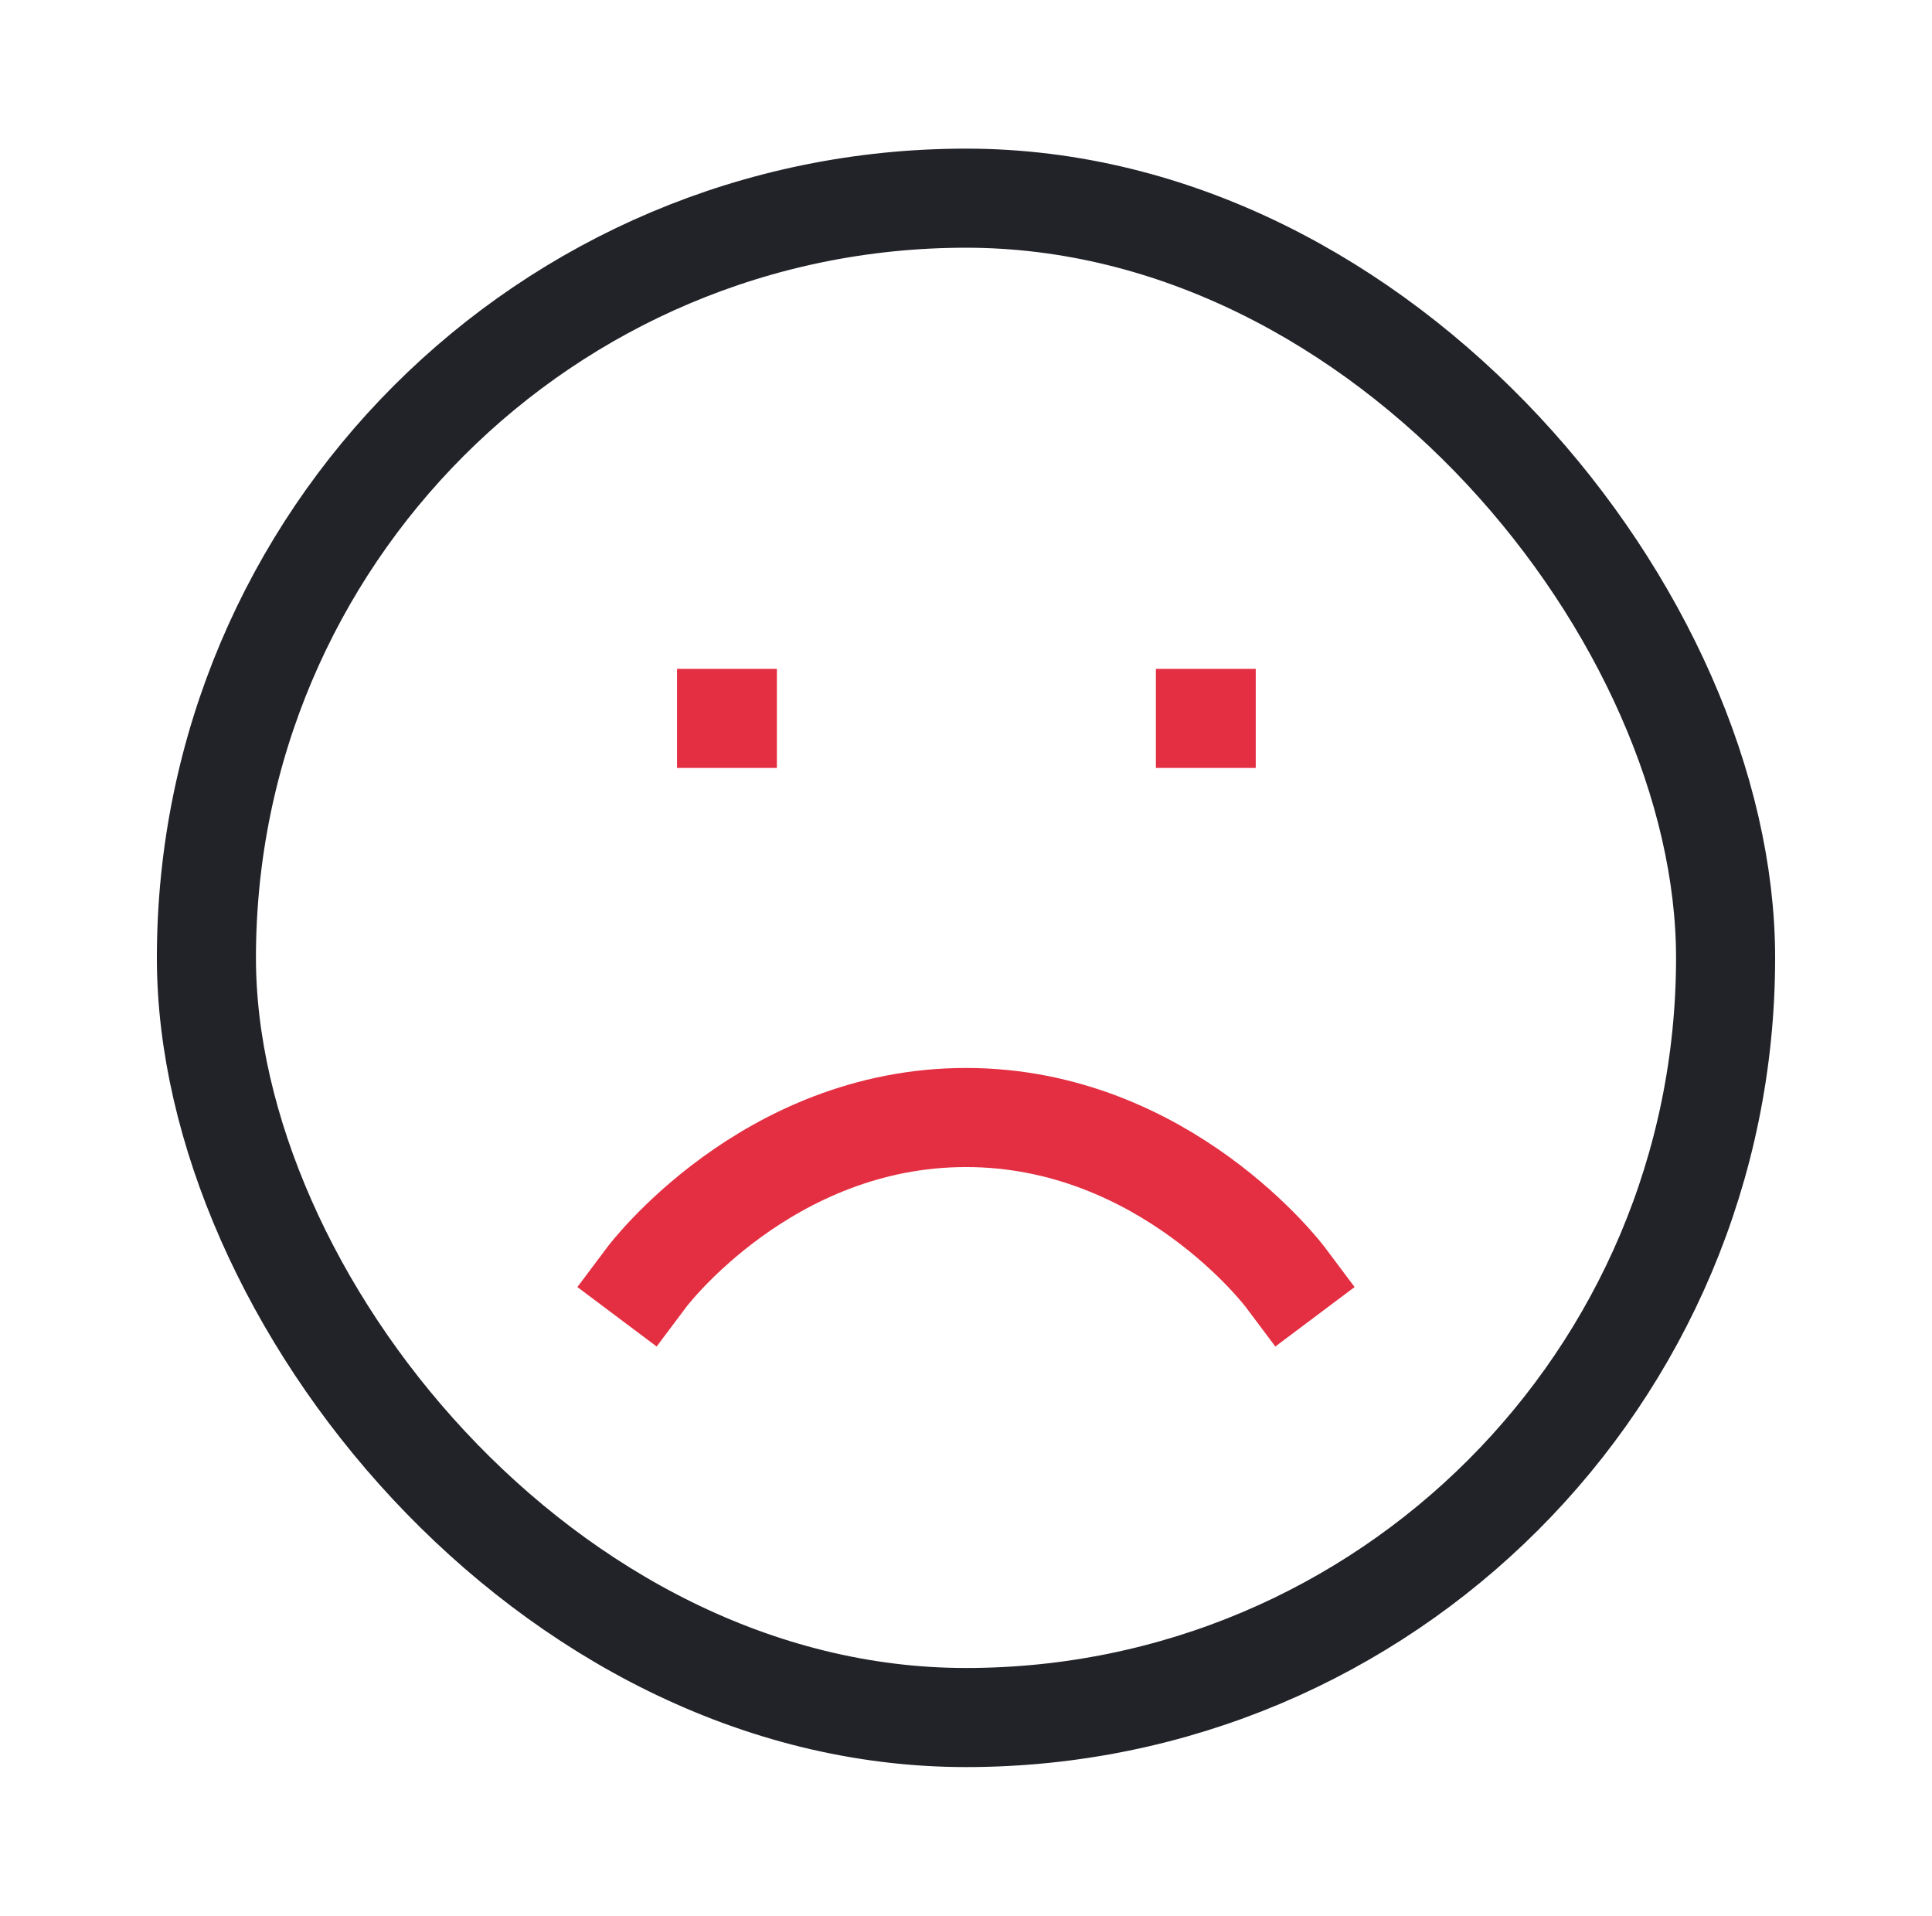 <svg width="117" height="116" viewBox="0 0 117 116" fill="none" xmlns="http://www.w3.org/2000/svg">
<path d="M77.833 77.333C77.833 77.333 70.583 67.667 58.499 67.667C46.416 67.667 39.166 77.333 39.166 77.333" stroke="#E42E41" stroke-width="6" stroke-linecap="square" stroke-linejoin="round"/>
<path d="M44 43.5H44.047" stroke="#E42E41" stroke-width="6" stroke-linecap="square" stroke-linejoin="round"/>
<path d="M73 43.5H73.047" stroke="#E42E41" stroke-width="6" stroke-linecap="square" stroke-linejoin="round"/>
<rect x="12.5" y="12" width="92" height="92" rx="46" stroke="#222329" stroke-width="6"/>
</svg>
